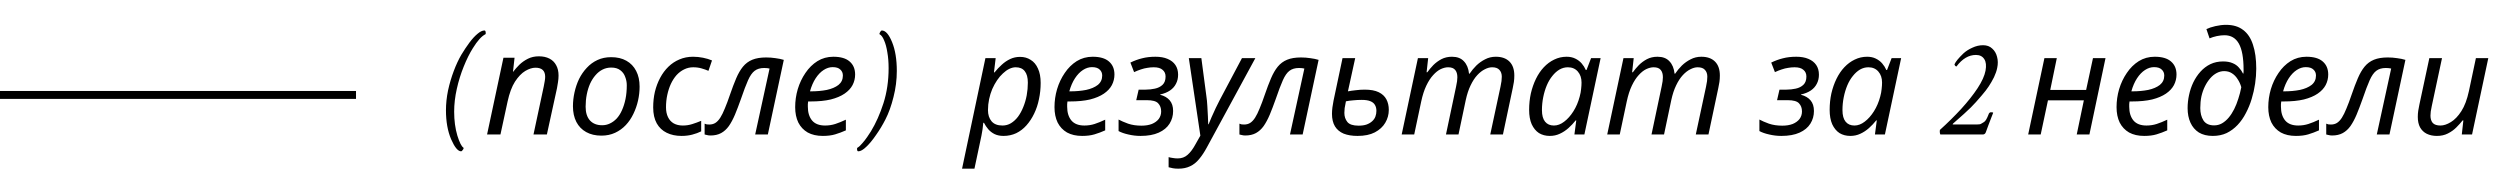<?xml version="1.0" encoding="UTF-8"?> <svg xmlns="http://www.w3.org/2000/svg" width="316" height="23" viewBox="0 0 316 23" fill="none"><path d="M58.285 19.127C57.887 19.127 57.465 18.617 57.02 17.598C56.586 16.578 56.369 15.359 56.369 13.941C56.369 13.121 56.457 12.283 56.633 11.428C56.82 10.572 57.06 9.758 57.353 8.984C57.647 8.199 57.969 7.508 58.32 6.91C58.66 6.348 59 5.838 59.34 5.381C59.691 4.912 60.031 4.543 60.359 4.273C60.688 3.992 60.98 3.852 61.238 3.852C61.344 3.852 61.397 3.969 61.397 4.203C61.397 4.262 61.385 4.303 61.361 4.326C60.881 4.561 60.348 5.152 59.762 6.102C59.363 6.734 58.982 7.502 58.619 8.404C58.256 9.295 57.963 10.238 57.74 11.234C57.518 12.219 57.406 13.18 57.406 14.117C57.406 15.23 57.541 16.238 57.81 17.141C58.08 18.008 58.338 18.518 58.584 18.67C58.596 18.67 58.602 18.688 58.602 18.723C58.602 18.793 58.56 18.875 58.478 18.969C58.408 19.074 58.344 19.127 58.285 19.127ZM61.565 17L63.635 7.298H65.039L64.841 9.08H64.859C65.087 8.78 65.351 8.48 65.651 8.18C65.963 7.88 66.323 7.628 66.731 7.424C67.139 7.22 67.601 7.118 68.117 7.118C68.633 7.118 69.077 7.214 69.449 7.406C69.821 7.598 70.103 7.874 70.295 8.234C70.499 8.594 70.601 9.032 70.601 9.548C70.601 9.824 70.577 10.106 70.529 10.394C70.493 10.682 70.451 10.934 70.403 11.15L69.125 17H67.433L68.729 10.934C68.789 10.658 68.831 10.43 68.855 10.25C68.891 10.058 68.909 9.878 68.909 9.71C68.909 9.326 68.807 9.038 68.603 8.846C68.399 8.654 68.093 8.558 67.685 8.558C67.289 8.558 66.857 8.696 66.389 8.972C65.933 9.248 65.501 9.698 65.093 10.322C64.697 10.946 64.385 11.786 64.157 12.842L63.257 17H61.565ZM76.021 17.144C75.277 17.144 74.635 16.994 74.095 16.694C73.555 16.394 73.141 15.968 72.853 15.416C72.565 14.852 72.421 14.192 72.421 13.436C72.421 12.848 72.487 12.26 72.619 11.672C72.751 11.072 72.943 10.508 73.195 9.98C73.459 9.452 73.783 8.984 74.167 8.576C74.551 8.156 75.001 7.826 75.517 7.586C76.033 7.346 76.609 7.226 77.245 7.226C78.001 7.226 78.643 7.376 79.171 7.676C79.711 7.976 80.125 8.408 80.413 8.972C80.701 9.524 80.845 10.184 80.845 10.952C80.845 11.54 80.779 12.128 80.647 12.716C80.515 13.304 80.317 13.868 80.053 14.408C79.801 14.936 79.483 15.404 79.099 15.812C78.715 16.22 78.265 16.544 77.749 16.784C77.233 17.024 76.657 17.144 76.021 17.144ZM76.111 15.83C76.459 15.83 76.783 15.758 77.083 15.614C77.395 15.47 77.683 15.26 77.947 14.984C78.211 14.696 78.433 14.348 78.613 13.94C78.805 13.52 78.955 13.046 79.063 12.518C79.171 11.99 79.225 11.408 79.225 10.772C79.225 10.412 79.159 10.064 79.027 9.728C78.907 9.38 78.703 9.098 78.415 8.882C78.127 8.654 77.743 8.54 77.263 8.54C76.867 8.54 76.501 8.624 76.165 8.792C75.829 8.96 75.529 9.2 75.265 9.512C75.001 9.812 74.773 10.172 74.581 10.592C74.401 11 74.263 11.45 74.167 11.942C74.071 12.434 74.023 12.95 74.023 13.49C74.023 14.234 74.203 14.81 74.563 15.218C74.935 15.626 75.451 15.83 76.111 15.83ZM86.145 17.18C85.437 17.18 84.813 17.048 84.273 16.784C83.733 16.52 83.313 16.124 83.013 15.596C82.713 15.056 82.563 14.384 82.563 13.58C82.563 12.884 82.635 12.224 82.779 11.6C82.935 10.964 83.157 10.376 83.445 9.836C83.733 9.296 84.081 8.828 84.489 8.432C84.897 8.036 85.359 7.73 85.875 7.514C86.403 7.286 86.979 7.172 87.603 7.172C88.023 7.172 88.443 7.214 88.863 7.298C89.283 7.382 89.661 7.496 89.997 7.64L89.547 8.954C89.307 8.846 89.019 8.744 88.683 8.648C88.359 8.552 88.005 8.504 87.621 8.504C87.213 8.504 86.829 8.594 86.469 8.774C86.121 8.942 85.803 9.182 85.515 9.494C85.239 9.806 84.999 10.178 84.795 10.61C84.603 11.03 84.453 11.492 84.345 11.996C84.237 12.488 84.183 13.01 84.183 13.562C84.183 14.042 84.267 14.456 84.435 14.804C84.603 15.152 84.843 15.416 85.155 15.596C85.479 15.776 85.863 15.866 86.307 15.866C86.727 15.866 87.123 15.806 87.495 15.686C87.879 15.566 88.257 15.428 88.629 15.272V16.604C88.293 16.772 87.915 16.91 87.495 17.018C87.087 17.126 86.637 17.18 86.145 17.18ZM89.802 17.126C89.645 17.126 89.501 17.108 89.37 17.072C89.237 17.048 89.135 17.024 89.064 17V15.632C89.147 15.668 89.237 15.698 89.334 15.722C89.43 15.734 89.537 15.74 89.657 15.74C89.945 15.74 90.198 15.674 90.413 15.542C90.641 15.398 90.852 15.176 91.043 14.876C91.236 14.576 91.427 14.186 91.62 13.706C91.823 13.226 92.04 12.65 92.267 11.978C92.543 11.174 92.808 10.478 93.059 9.89C93.311 9.302 93.594 8.816 93.906 8.432C94.23 8.036 94.626 7.742 95.094 7.55C95.561 7.358 96.144 7.262 96.84 7.262C97.248 7.262 97.644 7.292 98.028 7.352C98.412 7.4 98.76 7.472 99.072 7.568L97.055 17H95.454L97.272 8.666C97.188 8.642 97.085 8.624 96.966 8.612C96.846 8.6 96.719 8.594 96.588 8.594C96.096 8.594 95.694 8.714 95.382 8.954C95.082 9.182 94.805 9.578 94.553 10.142C94.302 10.706 94.001 11.498 93.653 12.518C93.389 13.262 93.138 13.922 92.897 14.498C92.657 15.062 92.4 15.542 92.124 15.938C91.847 16.322 91.523 16.616 91.151 16.82C90.779 17.024 90.329 17.126 89.802 17.126ZM104.002 17.18C103.258 17.18 102.622 17.036 102.094 16.748C101.578 16.448 101.182 16.028 100.906 15.488C100.642 14.936 100.51 14.288 100.51 13.544C100.51 12.776 100.618 12.02 100.834 11.276C101.062 10.52 101.386 9.836 101.806 9.224C102.226 8.6 102.73 8.102 103.318 7.73C103.918 7.358 104.59 7.172 105.334 7.172C106.246 7.172 106.93 7.37 107.386 7.766C107.854 8.162 108.088 8.714 108.088 9.422C108.088 9.89 107.98 10.334 107.764 10.754C107.548 11.162 107.212 11.522 106.756 11.834C106.3 12.146 105.718 12.392 105.01 12.572C104.302 12.74 103.45 12.824 102.454 12.824H102.148C102.136 12.932 102.124 13.046 102.112 13.166C102.112 13.286 102.112 13.394 102.112 13.49C102.112 14.222 102.292 14.804 102.652 15.236C103.012 15.656 103.558 15.866 104.29 15.866C104.746 15.866 105.178 15.8 105.586 15.668C105.994 15.536 106.438 15.356 106.918 15.128V16.478C106.462 16.682 106.012 16.85 105.568 16.982C105.136 17.114 104.614 17.18 104.002 17.18ZM102.508 11.546C103.228 11.546 103.894 11.486 104.506 11.366C105.118 11.234 105.61 11.024 105.982 10.736C106.354 10.436 106.54 10.04 106.54 9.548C106.54 9.236 106.432 8.984 106.216 8.792C106.012 8.588 105.688 8.486 105.244 8.486C104.86 8.486 104.482 8.606 104.11 8.846C103.738 9.086 103.402 9.434 103.102 9.89C102.802 10.346 102.562 10.898 102.382 11.546H102.508ZM108.488 19.127C108.383 19.127 108.33 19.021 108.33 18.811C108.33 18.729 108.348 18.682 108.383 18.67C108.57 18.564 108.77 18.383 108.98 18.125C109.203 17.879 109.414 17.609 109.613 17.316C109.812 17.023 109.971 16.783 110.088 16.596C110.709 15.576 111.236 14.393 111.67 13.045C112.104 11.685 112.32 10.209 112.32 8.615C112.32 7.889 112.268 7.227 112.162 6.629C112.068 6.02 111.934 5.516 111.758 5.117C111.594 4.707 111.4 4.443 111.178 4.326L111.16 4.291C111.16 4.232 111.195 4.145 111.266 4.027C111.336 3.91 111.4 3.852 111.459 3.852C111.928 3.852 112.361 4.344 112.76 5.328C113.158 6.301 113.357 7.514 113.357 8.967C113.357 10.08 113.217 11.182 112.936 12.271C112.666 13.361 112.326 14.305 111.916 15.102C111.564 15.793 111.172 16.443 110.738 17.053C110.316 17.674 109.906 18.172 109.508 18.547C109.109 18.934 108.77 19.127 108.488 19.127Z" fill="black"></path><path d="M121.604 21.32L124.556 7.352H125.852L125.636 9.152H125.708C125.996 8.792 126.302 8.468 126.626 8.18C126.95 7.88 127.304 7.64 127.688 7.46C128.072 7.28 128.486 7.19 128.93 7.19C129.446 7.19 129.896 7.316 130.28 7.568C130.676 7.808 130.982 8.174 131.198 8.666C131.426 9.146 131.54 9.752 131.54 10.484C131.54 11.192 131.468 11.876 131.324 12.536C131.192 13.196 130.988 13.808 130.712 14.372C130.448 14.924 130.124 15.416 129.74 15.848C129.368 16.268 128.936 16.598 128.444 16.838C127.952 17.066 127.418 17.18 126.842 17.18C126.41 17.18 126.032 17.102 125.708 16.946C125.396 16.79 125.132 16.586 124.916 16.334C124.7 16.082 124.52 15.812 124.376 15.524H124.286C124.274 15.716 124.244 15.986 124.196 16.334C124.148 16.67 124.1 16.946 124.052 17.162L123.17 21.32H121.604ZM126.716 15.866C127.1 15.866 127.454 15.77 127.778 15.578C128.114 15.374 128.414 15.098 128.678 14.75C128.942 14.39 129.164 13.982 129.344 13.526C129.536 13.058 129.68 12.566 129.776 12.05C129.872 11.522 129.92 10.988 129.92 10.448C129.92 9.8 129.788 9.314 129.524 8.99C129.272 8.666 128.894 8.504 128.39 8.504C128.126 8.504 127.856 8.57 127.58 8.702C127.304 8.834 127.034 9.026 126.77 9.278C126.506 9.518 126.26 9.806 126.032 10.142C125.804 10.478 125.6 10.85 125.42 11.258C125.252 11.654 125.12 12.08 125.024 12.536C124.928 12.98 124.88 13.442 124.88 13.922C124.88 14.498 125.03 14.966 125.33 15.326C125.63 15.686 126.092 15.866 126.716 15.866ZM136.78 17.18C136.036 17.18 135.4 17.036 134.872 16.748C134.356 16.448 133.96 16.028 133.684 15.488C133.42 14.936 133.288 14.288 133.288 13.544C133.288 12.776 133.396 12.02 133.612 11.276C133.84 10.52 134.164 9.836 134.584 9.224C135.004 8.6 135.508 8.102 136.096 7.73C136.696 7.358 137.368 7.172 138.112 7.172C139.024 7.172 139.708 7.37 140.164 7.766C140.632 8.162 140.866 8.714 140.866 9.422C140.866 9.89 140.758 10.334 140.542 10.754C140.326 11.162 139.99 11.522 139.534 11.834C139.078 12.146 138.496 12.392 137.788 12.572C137.08 12.74 136.228 12.824 135.232 12.824H134.926C134.914 12.932 134.902 13.046 134.89 13.166C134.89 13.286 134.89 13.394 134.89 13.49C134.89 14.222 135.07 14.804 135.43 15.236C135.79 15.656 136.336 15.866 137.068 15.866C137.524 15.866 137.956 15.8 138.364 15.668C138.772 15.536 139.216 15.356 139.696 15.128V16.478C139.24 16.682 138.79 16.85 138.346 16.982C137.914 17.114 137.392 17.18 136.78 17.18ZM135.286 11.546C136.006 11.546 136.672 11.486 137.284 11.366C137.896 11.234 138.388 11.024 138.76 10.736C139.132 10.436 139.318 10.04 139.318 9.548C139.318 9.236 139.21 8.984 138.994 8.792C138.79 8.588 138.466 8.486 138.022 8.486C137.638 8.486 137.26 8.606 136.888 8.846C136.516 9.086 136.18 9.434 135.88 9.89C135.58 10.346 135.34 10.898 135.16 11.546H135.286ZM144.16 17.18C143.644 17.18 143.134 17.12 142.63 17C142.138 16.892 141.724 16.748 141.388 16.568V15.11C141.7 15.278 142.102 15.452 142.594 15.632C143.086 15.8 143.65 15.884 144.286 15.884C144.79 15.884 145.228 15.812 145.6 15.668C145.972 15.512 146.26 15.302 146.464 15.038C146.668 14.762 146.77 14.444 146.77 14.084C146.77 13.664 146.644 13.322 146.392 13.058C146.152 12.794 145.672 12.662 144.952 12.662H143.62L143.926 11.33H144.808C145.204 11.33 145.594 11.288 145.978 11.204C146.374 11.12 146.698 10.958 146.95 10.718C147.202 10.478 147.328 10.13 147.328 9.674C147.328 9.314 147.202 9.032 146.95 8.828C146.71 8.612 146.338 8.504 145.834 8.504C145.558 8.504 145.288 8.528 145.024 8.576C144.76 8.612 144.49 8.678 144.214 8.774C143.95 8.858 143.662 8.972 143.35 9.116L142.882 7.91C143.374 7.67 143.866 7.49 144.358 7.37C144.862 7.238 145.426 7.172 146.05 7.172C146.65 7.172 147.16 7.262 147.58 7.442C148.012 7.622 148.342 7.88 148.57 8.216C148.798 8.552 148.912 8.96 148.912 9.44C148.912 9.872 148.822 10.256 148.642 10.592C148.474 10.928 148.222 11.21 147.886 11.438C147.55 11.666 147.136 11.834 146.644 11.942V11.978C147.16 12.11 147.562 12.344 147.85 12.68C148.138 13.016 148.282 13.466 148.282 14.03C148.282 14.618 148.132 15.152 147.832 15.632C147.532 16.112 147.076 16.49 146.464 16.766C145.852 17.042 145.084 17.18 144.16 17.18ZM148.954 21.32C148.666 21.32 148.432 21.302 148.252 21.266C148.06 21.23 147.88 21.188 147.712 21.14V19.862C147.88 19.91 148.06 19.946 148.252 19.97C148.444 20.006 148.648 20.024 148.864 20.024C149.356 20.024 149.77 19.874 150.106 19.574C150.454 19.274 150.784 18.836 151.096 18.26L151.726 17.144L150.268 7.352H151.852L152.482 12.122C152.542 12.506 152.584 12.932 152.608 13.4C152.644 13.856 152.668 14.294 152.68 14.714C152.704 15.122 152.716 15.452 152.716 15.704H152.77C152.854 15.512 152.974 15.224 153.13 14.84C153.298 14.456 153.478 14.06 153.67 13.652C153.862 13.244 154.03 12.908 154.174 12.644L156.982 7.352H158.674L152.554 18.62C152.23 19.22 151.9 19.718 151.564 20.114C151.228 20.522 150.85 20.822 150.43 21.014C150.01 21.218 149.518 21.32 148.954 21.32ZM157.401 17.126C157.245 17.126 157.101 17.108 156.969 17.072C156.837 17.048 156.735 17.024 156.663 17V15.632C156.747 15.668 156.837 15.698 156.933 15.722C157.029 15.734 157.137 15.74 157.257 15.74C157.545 15.74 157.797 15.674 158.013 15.542C158.241 15.398 158.451 15.176 158.643 14.876C158.835 14.576 159.027 14.186 159.219 13.706C159.423 13.226 159.639 12.65 159.867 11.978C160.143 11.174 160.407 10.478 160.659 9.89C160.911 9.302 161.193 8.816 161.505 8.432C161.829 8.036 162.225 7.742 162.693 7.55C163.161 7.358 163.743 7.262 164.439 7.262C164.847 7.262 165.243 7.292 165.627 7.352C166.011 7.4 166.359 7.472 166.671 7.568L164.655 17H163.053L164.871 8.666C164.787 8.642 164.685 8.624 164.565 8.612C164.445 8.6 164.319 8.594 164.187 8.594C163.695 8.594 163.293 8.714 162.981 8.954C162.681 9.182 162.405 9.578 162.153 10.142C161.901 10.706 161.601 11.498 161.253 12.518C160.989 13.262 160.737 13.922 160.497 14.498C160.257 15.062 159.999 15.542 159.723 15.938C159.447 16.322 159.123 16.616 158.751 16.82C158.379 17.024 157.929 17.126 157.401 17.126ZM171.584 17.18C170.912 17.18 170.33 17.084 169.838 16.892C169.358 16.688 168.992 16.382 168.74 15.974C168.488 15.554 168.362 15.026 168.362 14.39C168.362 14.15 168.38 13.88 168.416 13.58C168.464 13.268 168.512 12.98 168.56 12.716L169.694 7.352H171.296L170.378 11.546C170.69 11.486 171.026 11.438 171.386 11.402C171.746 11.354 172.118 11.33 172.502 11.33C173.234 11.33 173.822 11.438 174.266 11.654C174.71 11.87 175.034 12.17 175.238 12.554C175.442 12.938 175.544 13.382 175.544 13.886C175.544 14.474 175.394 15.02 175.094 15.524C174.806 16.016 174.368 16.418 173.78 16.73C173.204 17.03 172.472 17.18 171.584 17.18ZM171.728 15.884C172.124 15.884 172.46 15.836 172.736 15.74C173.024 15.632 173.258 15.494 173.438 15.326C173.63 15.158 173.768 14.96 173.852 14.732C173.936 14.504 173.978 14.264 173.978 14.012C173.978 13.724 173.918 13.478 173.798 13.274C173.678 13.058 173.48 12.896 173.204 12.788C172.94 12.68 172.58 12.626 172.124 12.626C171.752 12.626 171.398 12.644 171.062 12.68C170.726 12.704 170.414 12.746 170.126 12.806C170.054 13.142 170 13.43 169.964 13.67C169.94 13.898 169.928 14.096 169.928 14.264C169.928 14.72 170.054 15.104 170.306 15.416C170.558 15.728 171.032 15.884 171.728 15.884ZM177.172 17L179.224 7.352H180.52L180.322 9.134H180.412C180.628 8.834 180.88 8.534 181.168 8.234C181.468 7.934 181.81 7.682 182.194 7.478C182.59 7.274 183.034 7.172 183.526 7.172C184.186 7.172 184.69 7.364 185.038 7.748C185.398 8.12 185.614 8.642 185.686 9.314H185.758C185.998 8.954 186.28 8.612 186.604 8.288C186.94 7.964 187.312 7.7 187.72 7.496C188.128 7.28 188.578 7.172 189.07 7.172C189.814 7.172 190.39 7.376 190.798 7.784C191.206 8.192 191.41 8.78 191.41 9.548C191.41 9.836 191.392 10.106 191.356 10.358C191.32 10.598 191.272 10.856 191.212 11.132L189.97 17H188.368L189.664 10.952C189.724 10.676 189.766 10.442 189.79 10.25C189.814 10.058 189.826 9.872 189.826 9.692C189.826 9.332 189.724 9.044 189.52 8.828C189.328 8.612 189.022 8.504 188.602 8.504C188.314 8.504 188.008 8.588 187.684 8.756C187.36 8.912 187.042 9.158 186.73 9.494C186.418 9.83 186.136 10.262 185.884 10.79C185.632 11.306 185.428 11.924 185.272 12.644L184.354 17H182.77L184.048 10.952C184.108 10.676 184.15 10.448 184.174 10.268C184.198 10.076 184.21 9.908 184.21 9.764C184.21 9.368 184.12 9.062 183.94 8.846C183.76 8.618 183.46 8.504 183.04 8.504C182.752 8.504 182.44 8.582 182.104 8.738C181.78 8.894 181.462 9.146 181.15 9.494C180.838 9.83 180.55 10.274 180.286 10.826C180.022 11.378 179.806 12.05 179.638 12.842L178.756 17H177.172ZM195.892 17.18C195.376 17.18 194.92 17.06 194.524 16.82C194.14 16.568 193.834 16.196 193.606 15.704C193.39 15.212 193.282 14.606 193.282 13.886C193.282 13.166 193.354 12.476 193.498 11.816C193.654 11.144 193.87 10.526 194.146 9.962C194.422 9.398 194.752 8.912 195.136 8.504C195.532 8.084 195.97 7.76 196.45 7.532C196.942 7.292 197.464 7.172 198.016 7.172C198.436 7.172 198.802 7.25 199.114 7.406C199.438 7.562 199.708 7.766 199.924 8.018C200.14 8.27 200.314 8.546 200.446 8.846H200.536L201.112 7.352H202.318L200.266 17H199.006L199.24 15.218H199.168C198.892 15.566 198.586 15.89 198.25 16.19C197.914 16.49 197.548 16.73 197.152 16.91C196.768 17.09 196.348 17.18 195.892 17.18ZM196.414 15.866C196.858 15.866 197.29 15.704 197.71 15.38C198.142 15.056 198.532 14.618 198.88 14.066C199.228 13.514 199.492 12.896 199.672 12.212C199.768 11.864 199.828 11.546 199.852 11.258C199.888 10.958 199.906 10.682 199.906 10.43C199.906 9.866 199.75 9.404 199.438 9.044C199.126 8.684 198.706 8.504 198.178 8.504C197.806 8.504 197.452 8.6 197.116 8.792C196.792 8.984 196.492 9.254 196.216 9.602C195.94 9.938 195.706 10.334 195.514 10.79C195.322 11.246 195.172 11.744 195.064 12.284C194.956 12.812 194.902 13.358 194.902 13.922C194.902 14.57 195.034 15.056 195.298 15.38C195.562 15.704 195.934 15.866 196.414 15.866ZM203.152 17L205.204 7.352H206.5L206.302 9.134H206.392C206.608 8.834 206.86 8.534 207.148 8.234C207.448 7.934 207.79 7.682 208.174 7.478C208.57 7.274 209.014 7.172 209.506 7.172C210.166 7.172 210.67 7.364 211.018 7.748C211.378 8.12 211.594 8.642 211.666 9.314H211.738C211.978 8.954 212.26 8.612 212.584 8.288C212.92 7.964 213.292 7.7 213.7 7.496C214.108 7.28 214.558 7.172 215.05 7.172C215.794 7.172 216.37 7.376 216.778 7.784C217.186 8.192 217.39 8.78 217.39 9.548C217.39 9.836 217.372 10.106 217.336 10.358C217.3 10.598 217.252 10.856 217.192 11.132L215.95 17H214.348L215.644 10.952C215.704 10.676 215.746 10.442 215.77 10.25C215.794 10.058 215.806 9.872 215.806 9.692C215.806 9.332 215.704 9.044 215.5 8.828C215.308 8.612 215.002 8.504 214.582 8.504C214.294 8.504 213.988 8.588 213.664 8.756C213.34 8.912 213.022 9.158 212.71 9.494C212.398 9.83 212.116 10.262 211.864 10.79C211.612 11.306 211.408 11.924 211.252 12.644L210.334 17H208.75L210.028 10.952C210.088 10.676 210.13 10.448 210.154 10.268C210.178 10.076 210.19 9.908 210.19 9.764C210.19 9.368 210.1 9.062 209.92 8.846C209.74 8.618 209.44 8.504 209.02 8.504C208.732 8.504 208.42 8.582 208.084 8.738C207.76 8.894 207.442 9.146 207.13 9.494C206.818 9.83 206.53 10.274 206.266 10.826C206.002 11.378 205.786 12.05 205.618 12.842L204.736 17H203.152ZM225.16 17.18C224.644 17.18 224.134 17.12 223.63 17C223.138 16.892 222.724 16.748 222.388 16.568V15.11C222.7 15.278 223.102 15.452 223.594 15.632C224.086 15.8 224.65 15.884 225.286 15.884C225.79 15.884 226.228 15.812 226.6 15.668C226.972 15.512 227.26 15.302 227.464 15.038C227.668 14.762 227.77 14.444 227.77 14.084C227.77 13.664 227.644 13.322 227.392 13.058C227.152 12.794 226.672 12.662 225.952 12.662H224.62L224.926 11.33H225.808C226.204 11.33 226.594 11.288 226.978 11.204C227.374 11.12 227.698 10.958 227.95 10.718C228.202 10.478 228.328 10.13 228.328 9.674C228.328 9.314 228.202 9.032 227.95 8.828C227.71 8.612 227.338 8.504 226.834 8.504C226.558 8.504 226.288 8.528 226.024 8.576C225.76 8.612 225.49 8.678 225.214 8.774C224.95 8.858 224.662 8.972 224.35 9.116L223.882 7.91C224.374 7.67 224.866 7.49 225.358 7.37C225.862 7.238 226.426 7.172 227.05 7.172C227.65 7.172 228.16 7.262 228.58 7.442C229.012 7.622 229.342 7.88 229.57 8.216C229.798 8.552 229.912 8.96 229.912 9.44C229.912 9.872 229.822 10.256 229.642 10.592C229.474 10.928 229.222 11.21 228.886 11.438C228.55 11.666 228.136 11.834 227.644 11.942V11.978C228.16 12.11 228.562 12.344 228.85 12.68C229.138 13.016 229.282 13.466 229.282 14.03C229.282 14.618 229.132 15.152 228.832 15.632C228.532 16.112 228.076 16.49 227.464 16.766C226.852 17.042 226.084 17.18 225.16 17.18ZM233.878 17.18C233.362 17.18 232.906 17.06 232.51 16.82C232.126 16.568 231.82 16.196 231.592 15.704C231.376 15.212 231.268 14.606 231.268 13.886C231.268 13.166 231.34 12.476 231.484 11.816C231.64 11.144 231.856 10.526 232.132 9.962C232.408 9.398 232.738 8.912 233.122 8.504C233.518 8.084 233.956 7.76 234.436 7.532C234.928 7.292 235.45 7.172 236.002 7.172C236.422 7.172 236.788 7.25 237.1 7.406C237.424 7.562 237.694 7.766 237.91 8.018C238.126 8.27 238.3 8.546 238.432 8.846H238.522L239.098 7.352H240.304L238.252 17H236.992L237.226 15.218H237.154C236.878 15.566 236.572 15.89 236.236 16.19C235.9 16.49 235.534 16.73 235.138 16.91C234.754 17.09 234.334 17.18 233.878 17.18ZM234.4 15.866C234.844 15.866 235.276 15.704 235.696 15.38C236.128 15.056 236.518 14.618 236.866 14.066C237.214 13.514 237.478 12.896 237.658 12.212C237.754 11.864 237.814 11.546 237.838 11.258C237.874 10.958 237.892 10.682 237.892 10.43C237.892 9.866 237.736 9.404 237.424 9.044C237.112 8.684 236.692 8.504 236.164 8.504C235.792 8.504 235.438 8.6 235.102 8.792C234.778 8.984 234.478 9.254 234.202 9.602C233.926 9.938 233.692 10.334 233.5 10.79C233.308 11.246 233.158 11.744 233.05 12.284C232.942 12.812 232.888 13.358 232.888 13.922C232.888 14.57 233.02 15.056 233.284 15.38C233.548 15.704 233.92 15.866 234.4 15.866ZM245.258 17C245.188 16.824 245.17 16.631 245.205 16.42C246.166 15.553 247.062 14.668 247.895 13.766C248.727 12.852 249.418 11.979 249.969 11.146C250.52 10.303 250.854 9.564 250.971 8.932C251.088 8.299 251.035 7.812 250.812 7.473C250.59 7.121 250.238 6.945 249.758 6.945C248.844 6.945 248.023 7.432 247.297 8.404C247.238 8.404 247.18 8.369 247.121 8.299C247.062 8.217 247.039 8.158 247.051 8.123C247.191 7.795 247.566 7.338 248.176 6.752C248.48 6.471 248.855 6.23 249.301 6.031C249.746 5.82 250.197 5.715 250.654 5.715C251.135 5.715 251.521 5.855 251.814 6.137C252.119 6.406 252.324 6.758 252.43 7.191C252.547 7.625 252.553 8.088 252.447 8.58C252.377 8.943 252.242 9.336 252.043 9.758C251.832 10.18 251.609 10.566 251.375 10.918C251.152 11.258 250.854 11.645 250.479 12.078C250.197 12.395 249.957 12.67 249.758 12.904C249.559 13.127 249.342 13.355 249.107 13.59C248.885 13.812 248.598 14.082 248.246 14.398C247.906 14.715 247.449 15.119 246.875 15.611C246.793 15.693 246.793 15.734 246.875 15.734H249.881C250.15 15.734 250.326 15.705 250.408 15.646C250.49 15.588 250.607 15.518 250.76 15.435C250.865 15.377 250.965 15.266 251.059 15.102C251.152 14.938 251.229 14.779 251.287 14.627C251.346 14.463 251.381 14.375 251.393 14.363C251.463 14.246 251.551 14.188 251.656 14.188C251.832 14.188 251.926 14.211 251.938 14.258C251.891 14.375 251.809 14.586 251.691 14.891C251.574 15.195 251.451 15.518 251.322 15.857C251.193 16.197 251.088 16.484 251.006 16.719C250.936 16.906 250.807 17 250.619 17H245.258ZM256.361 17L258.413 7.352H259.979L259.151 11.366H263.687L264.551 7.352H266.135L264.101 17H262.499L263.399 12.68H258.863L257.945 17H256.361ZM271.024 17.18C270.28 17.18 269.644 17.036 269.116 16.748C268.6 16.448 268.204 16.028 267.928 15.488C267.664 14.936 267.532 14.288 267.532 13.544C267.532 12.776 267.64 12.02 267.856 11.276C268.084 10.52 268.408 9.836 268.828 9.224C269.248 8.6 269.752 8.102 270.34 7.73C270.94 7.358 271.612 7.172 272.356 7.172C273.268 7.172 273.952 7.37 274.408 7.766C274.876 8.162 275.11 8.714 275.11 9.422C275.11 9.89 275.002 10.334 274.786 10.754C274.57 11.162 274.234 11.522 273.778 11.834C273.322 12.146 272.74 12.392 272.032 12.572C271.324 12.74 270.472 12.824 269.476 12.824H269.17C269.158 12.932 269.146 13.046 269.134 13.166C269.134 13.286 269.134 13.394 269.134 13.49C269.134 14.222 269.314 14.804 269.674 15.236C270.034 15.656 270.58 15.866 271.312 15.866C271.768 15.866 272.2 15.8 272.608 15.668C273.016 15.536 273.46 15.356 273.94 15.128V16.478C273.484 16.682 273.034 16.85 272.59 16.982C272.158 17.114 271.636 17.18 271.024 17.18ZM269.53 11.546C270.25 11.546 270.916 11.486 271.528 11.366C272.14 11.234 272.632 11.024 273.004 10.736C273.376 10.436 273.562 10.04 273.562 9.548C273.562 9.236 273.454 8.984 273.238 8.792C273.034 8.588 272.71 8.486 272.266 8.486C271.882 8.486 271.504 8.606 271.132 8.846C270.76 9.086 270.424 9.434 270.124 9.89C269.824 10.346 269.584 10.898 269.404 11.546H269.53ZM279.7 17.18C279.004 17.18 278.416 17.036 277.936 16.748C277.468 16.448 277.114 16.034 276.874 15.506C276.634 14.978 276.514 14.366 276.514 13.67C276.514 13.118 276.574 12.566 276.694 12.014C276.814 11.45 276.994 10.916 277.234 10.412C277.486 9.896 277.792 9.44 278.152 9.044C278.512 8.648 278.926 8.336 279.394 8.108C279.874 7.88 280.408 7.766 280.996 7.766C281.476 7.766 281.878 7.838 282.202 7.982C282.526 8.114 282.79 8.3 282.994 8.54C283.21 8.768 283.384 9.02 283.516 9.296H283.57C283.582 9.2 283.588 9.11 283.588 9.026C283.588 8.93 283.588 8.852 283.588 8.792C283.588 7.316 283.39 6.224 282.994 5.516C282.598 4.808 281.992 4.454 281.176 4.454C280.876 4.454 280.552 4.49 280.204 4.562C279.868 4.634 279.562 4.73 279.286 4.85L278.89 3.68C279.178 3.536 279.556 3.41 280.024 3.302C280.492 3.194 280.942 3.14 281.374 3.14C282.262 3.14 282.982 3.356 283.534 3.788C284.098 4.208 284.512 4.832 284.776 5.66C285.052 6.476 285.19 7.484 285.19 8.684C285.19 9.284 285.142 9.914 285.046 10.574C284.95 11.222 284.806 11.864 284.614 12.5C284.422 13.136 284.176 13.736 283.876 14.3C283.588 14.864 283.24 15.362 282.832 15.794C282.424 16.226 281.962 16.568 281.446 16.82C280.93 17.06 280.348 17.18 279.7 17.18ZM279.862 15.848C280.222 15.848 280.552 15.764 280.852 15.596C281.164 15.416 281.446 15.176 281.698 14.876C281.962 14.564 282.196 14.204 282.4 13.796C282.604 13.388 282.778 12.95 282.922 12.482C283.078 12.014 283.204 11.528 283.3 11.024C283.192 10.64 283.036 10.298 282.832 9.998C282.64 9.686 282.4 9.44 282.112 9.26C281.836 9.08 281.512 8.99 281.14 8.99C280.816 8.99 280.504 9.068 280.204 9.224C279.904 9.38 279.628 9.602 279.376 9.89C279.124 10.178 278.902 10.514 278.71 10.898C278.518 11.282 278.368 11.708 278.26 12.176C278.164 12.644 278.116 13.136 278.116 13.652C278.116 14.276 278.248 14.798 278.512 15.218C278.788 15.638 279.238 15.848 279.862 15.848ZM290.202 17.18C289.458 17.18 288.822 17.036 288.294 16.748C287.778 16.448 287.382 16.028 287.106 15.488C286.842 14.936 286.71 14.288 286.71 13.544C286.71 12.776 286.818 12.02 287.034 11.276C287.262 10.52 287.586 9.836 288.006 9.224C288.426 8.6 288.93 8.102 289.518 7.73C290.118 7.358 290.79 7.172 291.534 7.172C292.446 7.172 293.13 7.37 293.586 7.766C294.054 8.162 294.288 8.714 294.288 9.422C294.288 9.89 294.18 10.334 293.964 10.754C293.748 11.162 293.412 11.522 292.956 11.834C292.5 12.146 291.918 12.392 291.21 12.572C290.502 12.74 289.65 12.824 288.654 12.824H288.348C288.336 12.932 288.324 13.046 288.312 13.166C288.312 13.286 288.312 13.394 288.312 13.49C288.312 14.222 288.492 14.804 288.852 15.236C289.212 15.656 289.758 15.866 290.49 15.866C290.946 15.866 291.378 15.8 291.786 15.668C292.194 15.536 292.638 15.356 293.118 15.128V16.478C292.662 16.682 292.212 16.85 291.768 16.982C291.336 17.114 290.814 17.18 290.202 17.18ZM288.708 11.546C289.428 11.546 290.094 11.486 290.706 11.366C291.318 11.234 291.81 11.024 292.182 10.736C292.554 10.436 292.74 10.04 292.74 9.548C292.74 9.236 292.632 8.984 292.416 8.792C292.212 8.588 291.888 8.486 291.444 8.486C291.06 8.486 290.682 8.606 290.31 8.846C289.938 9.086 289.602 9.434 289.302 9.89C289.002 10.346 288.762 10.898 288.582 11.546H288.708ZM294.774 17.126C294.618 17.126 294.474 17.108 294.342 17.072C294.21 17.048 294.108 17.024 294.036 17V15.632C294.12 15.668 294.21 15.698 294.306 15.722C294.402 15.734 294.51 15.74 294.63 15.74C294.918 15.74 295.17 15.674 295.386 15.542C295.614 15.398 295.824 15.176 296.016 14.876C296.208 14.576 296.4 14.186 296.592 13.706C296.796 13.226 297.012 12.65 297.24 11.978C297.516 11.174 297.78 10.478 298.032 9.89C298.284 9.302 298.566 8.816 298.878 8.432C299.202 8.036 299.598 7.742 300.066 7.55C300.534 7.358 301.116 7.262 301.812 7.262C302.22 7.262 302.616 7.292 303 7.352C303.384 7.4 303.732 7.472 304.044 7.568L302.028 17H300.426L302.244 8.666C302.16 8.642 302.058 8.624 301.938 8.612C301.818 8.6 301.692 8.594 301.56 8.594C301.068 8.594 300.666 8.714 300.354 8.954C300.054 9.182 299.778 9.578 299.526 10.142C299.274 10.706 298.974 11.498 298.626 12.518C298.362 13.262 298.11 13.922 297.87 14.498C297.63 15.062 297.372 15.542 297.096 15.938C296.82 16.322 296.496 16.616 296.124 16.82C295.752 17.024 295.302 17.126 294.774 17.126ZM308.021 17.18C307.541 17.18 307.115 17.09 306.743 16.91C306.383 16.73 306.101 16.46 305.897 16.1C305.705 15.74 305.609 15.302 305.609 14.786C305.609 14.51 305.627 14.252 305.663 14.012C305.711 13.76 305.759 13.502 305.807 13.238L307.067 7.352H308.669L307.373 13.418C307.325 13.682 307.283 13.91 307.247 14.102C307.223 14.294 307.211 14.468 307.211 14.624C307.211 15.008 307.307 15.314 307.499 15.542C307.703 15.758 308.027 15.866 308.471 15.866C308.879 15.866 309.317 15.722 309.785 15.434C310.265 15.146 310.709 14.684 311.117 14.048C311.525 13.412 311.843 12.566 312.071 11.51L312.953 7.352H314.519L312.467 17H311.171L311.369 15.218H311.279C311.051 15.506 310.781 15.806 310.469 16.118C310.169 16.418 309.815 16.67 309.407 16.874C309.011 17.078 308.549 17.18 308.021 17.18Z" fill="black"></path><path d="M45 12H0" stroke="black"></path></svg> 